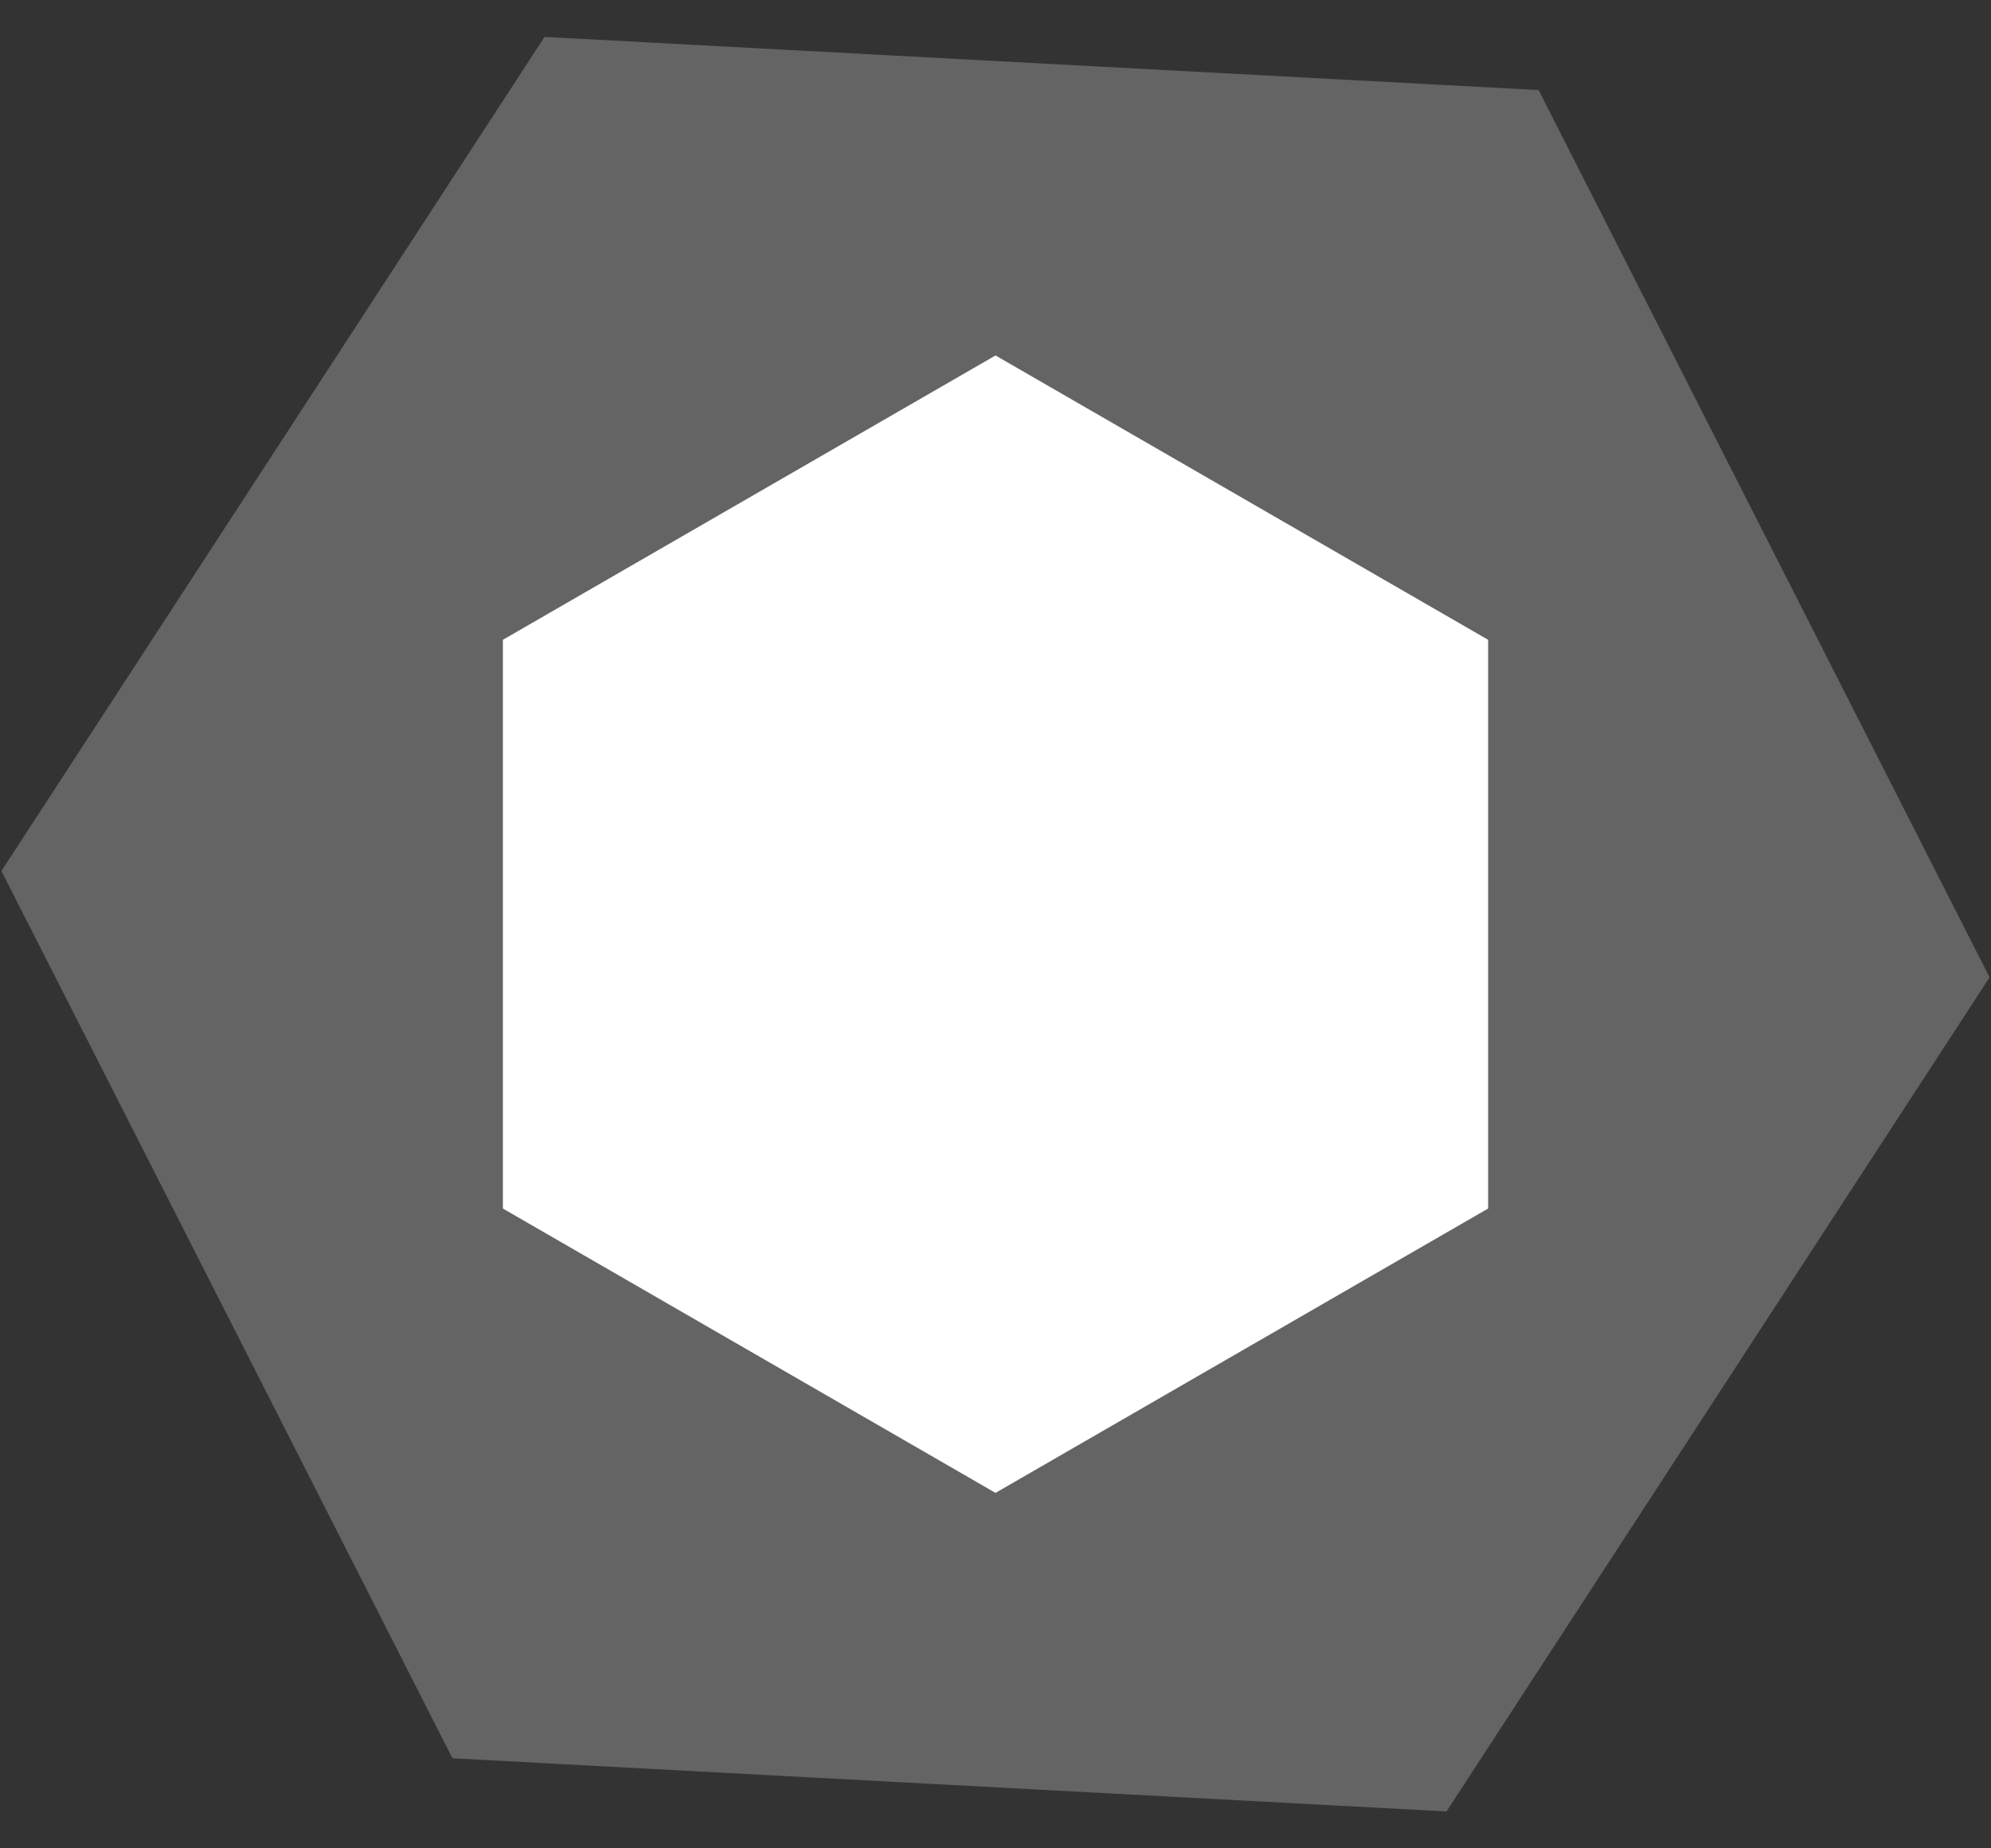 <svg width="28" height="26" viewBox="0 0 28 26" fill="none" xmlns="http://www.w3.org/2000/svg">
<rect x="0" y="0" width="28" height="26" fill="#333333" stroke="none"/>
<path d="M14 5L20.928 9V17L14 21L7.072 17V9L14 5Z" fill="white"/>
<path d="M21.638 1.267L27.98 13.748L20.343 25.481L6.363 24.733L0.02 12.252L7.658 0.519L21.638 1.267Z" fill="white" fill-opacity="0.24"/>
</svg>
